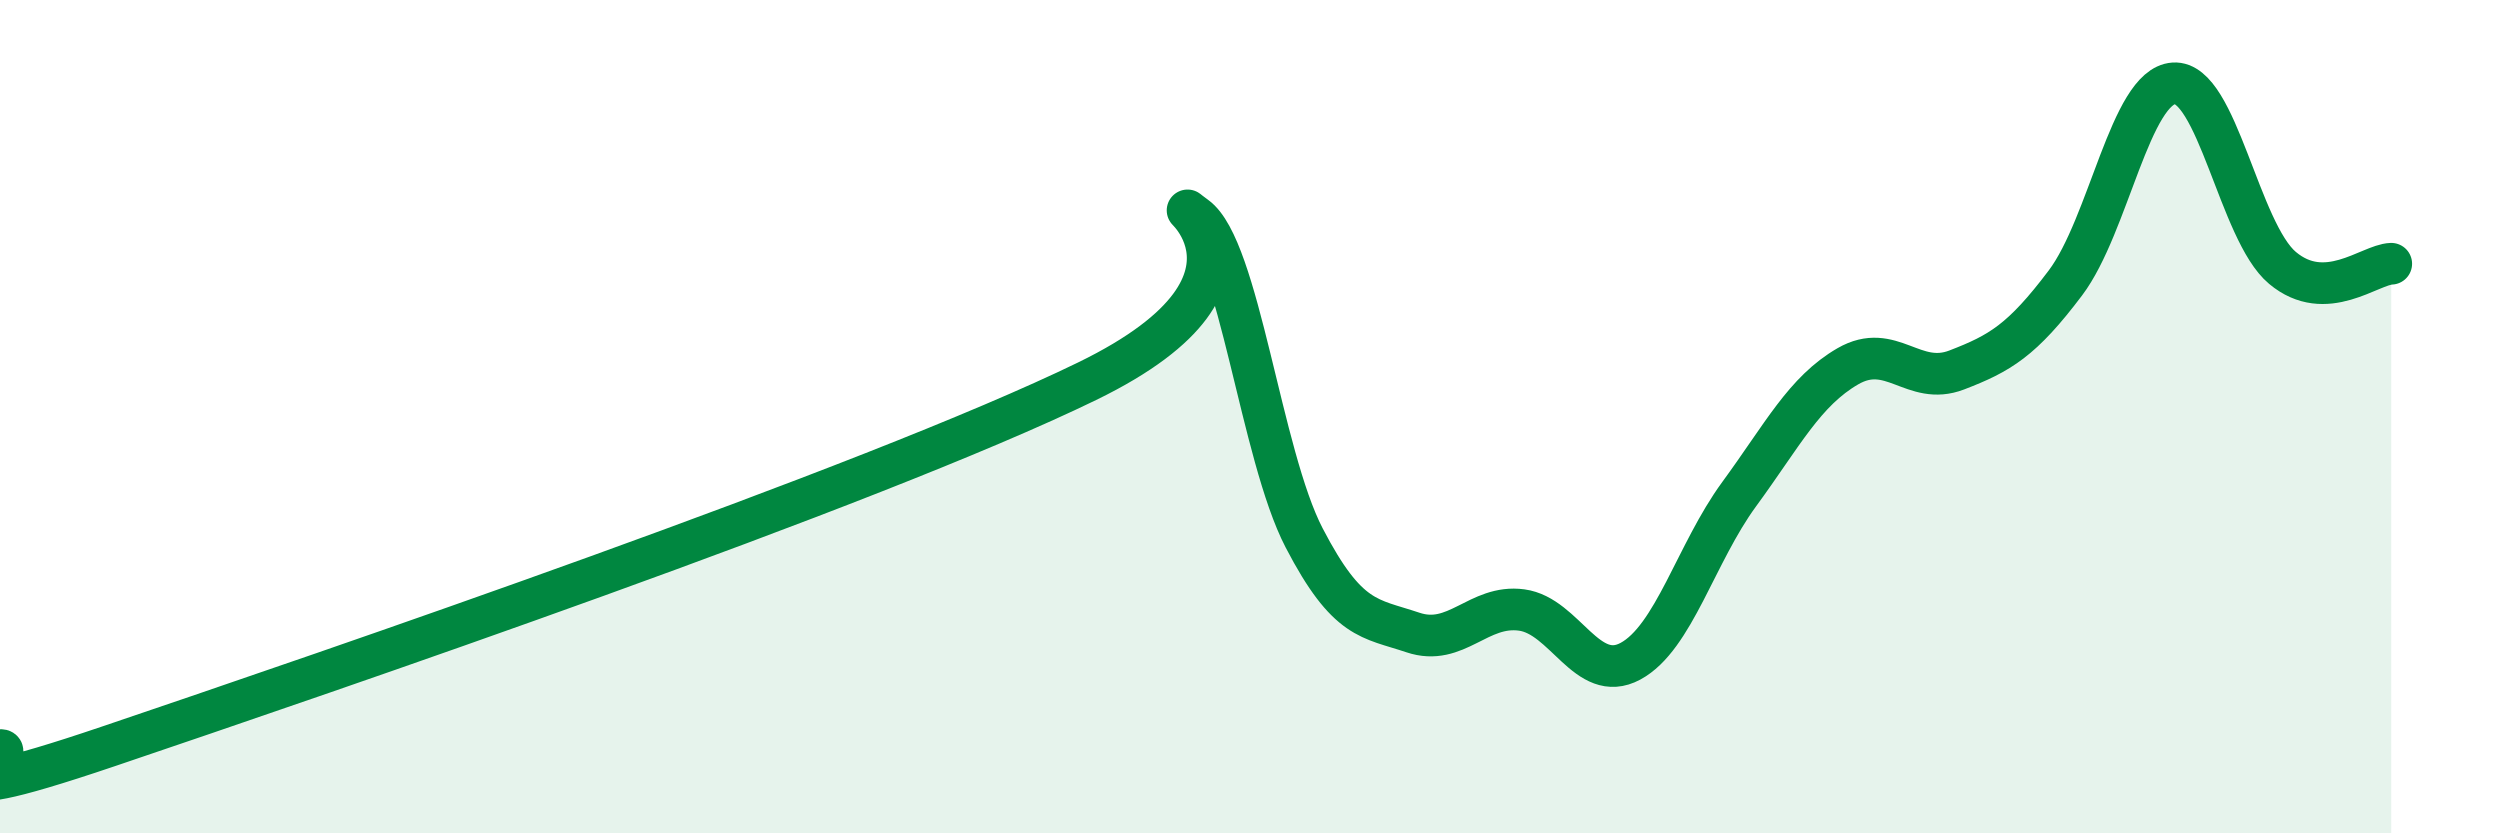 
    <svg width="60" height="20" viewBox="0 0 60 20" xmlns="http://www.w3.org/2000/svg">
      <path
        d="M 0,18 C 0.52,17.98 -2.61,19.68 2.61,17.91 C 7.83,16.14 20.87,11.69 26.09,9.15 C 31.31,6.61 27.66,4.45 28.7,5.2 C 29.74,5.95 30.26,10.91 31.3,12.91 C 32.34,14.91 32.87,14.83 33.91,15.18 C 34.95,15.53 35.48,14.5 36.52,14.64 C 37.56,14.78 38.09,16.43 39.13,15.87 C 40.17,15.31 40.7,13.28 41.74,11.86 C 42.78,10.44 43.31,9.39 44.35,8.79 C 45.39,8.19 45.92,9.28 46.96,8.88 C 48,8.48 48.53,8.17 49.57,6.79 C 50.61,5.41 51.13,2.07 52.17,2 C 53.21,1.93 53.74,5.56 54.78,6.43 C 55.82,7.3 56.87,6.35 57.39,6.33L57.39 20L0 20Z"
        fill="#008740"
        opacity="0.1"
        stroke-linecap="round"
        stroke-linejoin="round"
      />
      <path
        d="M 0,18 C 0.52,17.98 -2.61,19.68 2.61,17.91 C 7.83,16.14 20.87,11.69 26.09,9.15 C 31.31,6.61 27.66,4.45 28.7,5.2 C 29.74,5.95 30.26,10.91 31.3,12.91 C 32.34,14.91 32.87,14.83 33.91,15.18 C 34.95,15.53 35.48,14.5 36.52,14.64 C 37.56,14.78 38.09,16.43 39.13,15.87 C 40.17,15.31 40.7,13.28 41.74,11.86 C 42.78,10.44 43.31,9.39 44.35,8.79 C 45.39,8.19 45.92,9.28 46.96,8.88 C 48,8.48 48.53,8.17 49.57,6.79 C 50.61,5.41 51.13,2.07 52.17,2 C 53.21,1.93 53.74,5.56 54.78,6.43 C 55.82,7.3 56.87,6.35 57.39,6.33"
        stroke="#008740"
        stroke-width="1"
        fill="none"
        stroke-linecap="round"
        stroke-linejoin="round"
      />
    </svg>
  